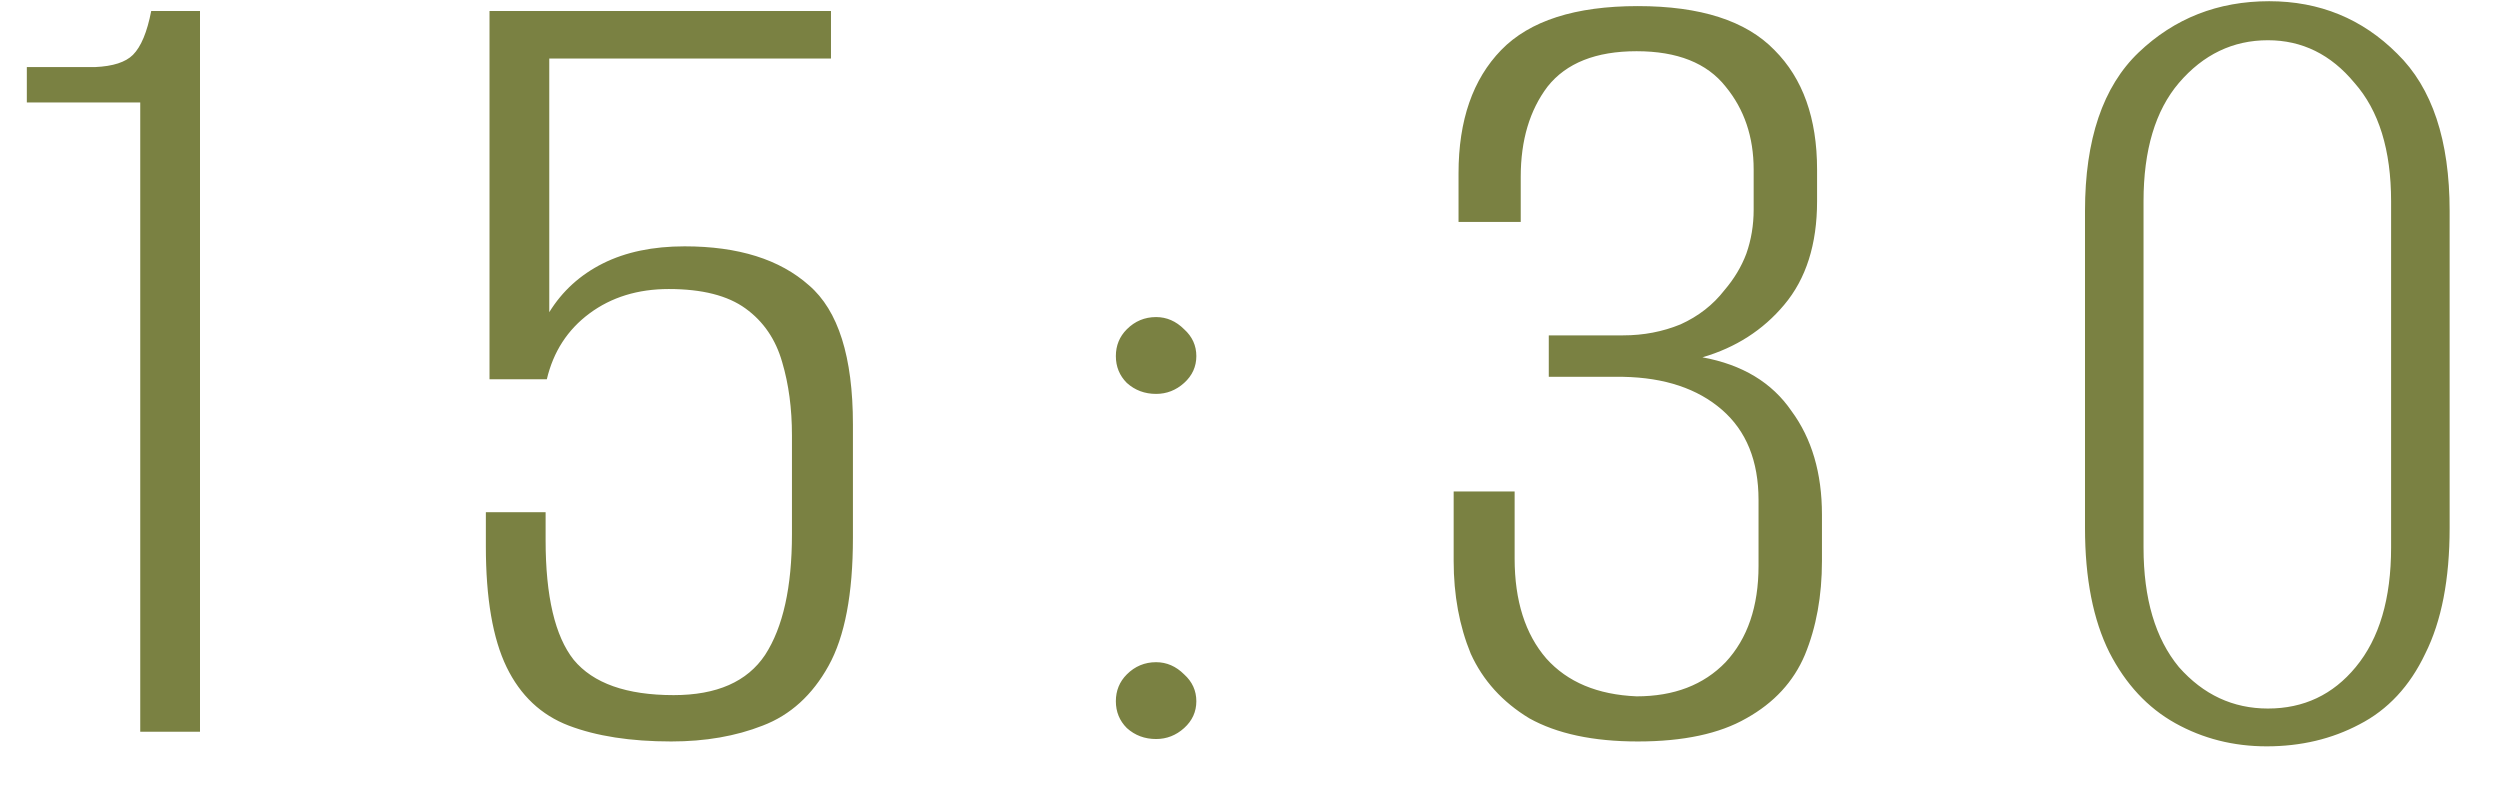 <?xml version="1.0" encoding="UTF-8"?> <svg xmlns="http://www.w3.org/2000/svg" width="41" height="13" viewBox="0 0 41 13" fill="none"><path d="M2.3 12V1.68H0.44V1.1H1.56C1.853 1.087 2.06 1.02 2.18 0.9C2.313 0.767 2.413 0.527 2.48 0.18H3.28V12H2.3ZM11.008 12.16C10.342 12.16 9.782 12.073 9.328 11.9C8.875 11.727 8.535 11.407 8.308 10.94C8.082 10.473 7.968 9.813 7.968 8.96V8.4H8.948V8.86C8.948 9.78 9.102 10.433 9.408 10.82C9.728 11.207 10.275 11.4 11.048 11.4C11.755 11.4 12.255 11.18 12.548 10.74C12.842 10.287 12.988 9.627 12.988 8.76V7.14C12.988 6.7 12.935 6.3 12.828 5.94C12.722 5.567 12.522 5.273 12.228 5.06C11.935 4.847 11.515 4.74 10.968 4.74C10.462 4.74 10.028 4.873 9.668 5.14C9.308 5.407 9.075 5.767 8.968 6.22H8.028V0.18H13.628V0.96H9.008V5.12C9.222 4.773 9.515 4.507 9.888 4.32C10.262 4.133 10.708 4.04 11.228 4.04C12.108 4.04 12.788 4.253 13.268 4.68C13.748 5.093 13.988 5.853 13.988 6.96V8.82C13.988 9.74 13.855 10.44 13.588 10.92C13.322 11.4 12.962 11.727 12.508 11.9C12.068 12.073 11.568 12.16 11.008 12.16ZM18.96 6.46C18.773 6.46 18.613 6.4 18.48 6.28C18.36 6.16 18.3 6.013 18.3 5.84C18.3 5.667 18.36 5.52 18.48 5.4C18.613 5.267 18.773 5.2 18.96 5.2C19.133 5.2 19.287 5.267 19.42 5.4C19.553 5.52 19.62 5.667 19.62 5.84C19.62 6.013 19.553 6.16 19.42 6.28C19.287 6.4 19.133 6.46 18.96 6.46ZM18.96 12.12C18.773 12.12 18.613 12.06 18.48 11.94C18.36 11.82 18.3 11.673 18.3 11.5C18.3 11.327 18.36 11.18 18.48 11.06C18.613 10.927 18.773 10.86 18.96 10.86C19.133 10.86 19.287 10.927 19.42 11.06C19.553 11.18 19.62 11.327 19.62 11.5C19.62 11.673 19.553 11.82 19.42 11.94C19.287 12.06 19.133 12.12 18.96 12.12ZM26.86 12.16C26.127 12.16 25.534 12.033 25.08 11.78C24.64 11.513 24.32 11.16 24.12 10.72C23.934 10.267 23.84 9.76 23.84 9.2V8.06H24.84V9.16C24.84 9.853 25.014 10.4 25.36 10.8C25.707 11.187 26.2 11.393 26.84 11.42C27.454 11.42 27.94 11.233 28.3 10.86C28.66 10.473 28.84 9.947 28.84 9.28V8.2C28.84 7.56 28.64 7.067 28.24 6.72C27.84 6.373 27.3 6.193 26.62 6.18H25.4V5.5H26.62C26.954 5.5 27.267 5.44 27.56 5.32C27.854 5.187 28.094 5 28.28 4.76C28.44 4.573 28.56 4.373 28.64 4.16C28.72 3.933 28.76 3.693 28.76 3.44V2.78C28.76 2.247 28.607 1.793 28.3 1.42C27.994 1.033 27.507 0.84 26.84 0.84C26.174 0.84 25.687 1.033 25.38 1.42C25.087 1.807 24.94 2.3 24.94 2.9V3.64H23.92V2.84C23.92 1.973 24.154 1.3 24.62 0.82C25.087 0.34 25.834 0.1 26.86 0.1C27.887 0.1 28.634 0.34 29.1 0.82C29.567 1.287 29.8 1.94 29.8 2.78V3.3C29.8 4.007 29.62 4.573 29.26 5C28.914 5.413 28.467 5.7 27.92 5.86C28.574 5.98 29.06 6.273 29.38 6.74C29.714 7.193 29.88 7.76 29.88 8.44V9.2C29.88 9.773 29.787 10.287 29.6 10.74C29.414 11.18 29.094 11.527 28.64 11.78C28.2 12.033 27.607 12.16 26.86 12.16ZM37.174 12.24C36.628 12.24 36.128 12.113 35.674 11.86C35.221 11.607 34.861 11.22 34.594 10.7C34.328 10.167 34.194 9.487 34.194 8.66V3.46C34.194 2.287 34.488 1.42 35.074 0.86C35.661 0.3 36.374 0.02 37.214 0.02C38.041 0.02 38.741 0.307 39.314 0.88C39.888 1.44 40.174 2.3 40.174 3.46V8.66C40.174 9.5 40.041 10.187 39.774 10.72C39.521 11.253 39.161 11.64 38.694 11.88C38.241 12.12 37.734 12.24 37.174 12.24ZM37.194 11.62C37.781 11.62 38.261 11.393 38.634 10.94C39.021 10.473 39.214 9.82 39.214 8.98V3.3C39.214 2.46 39.014 1.813 38.614 1.36C38.228 0.893 37.754 0.66 37.194 0.66C36.621 0.66 36.134 0.893 35.734 1.36C35.348 1.813 35.154 2.46 35.154 3.3V8.98C35.154 9.82 35.348 10.473 35.734 10.94C36.134 11.393 36.621 11.62 37.194 11.62Z" fill="#7A8142"></path></svg> 